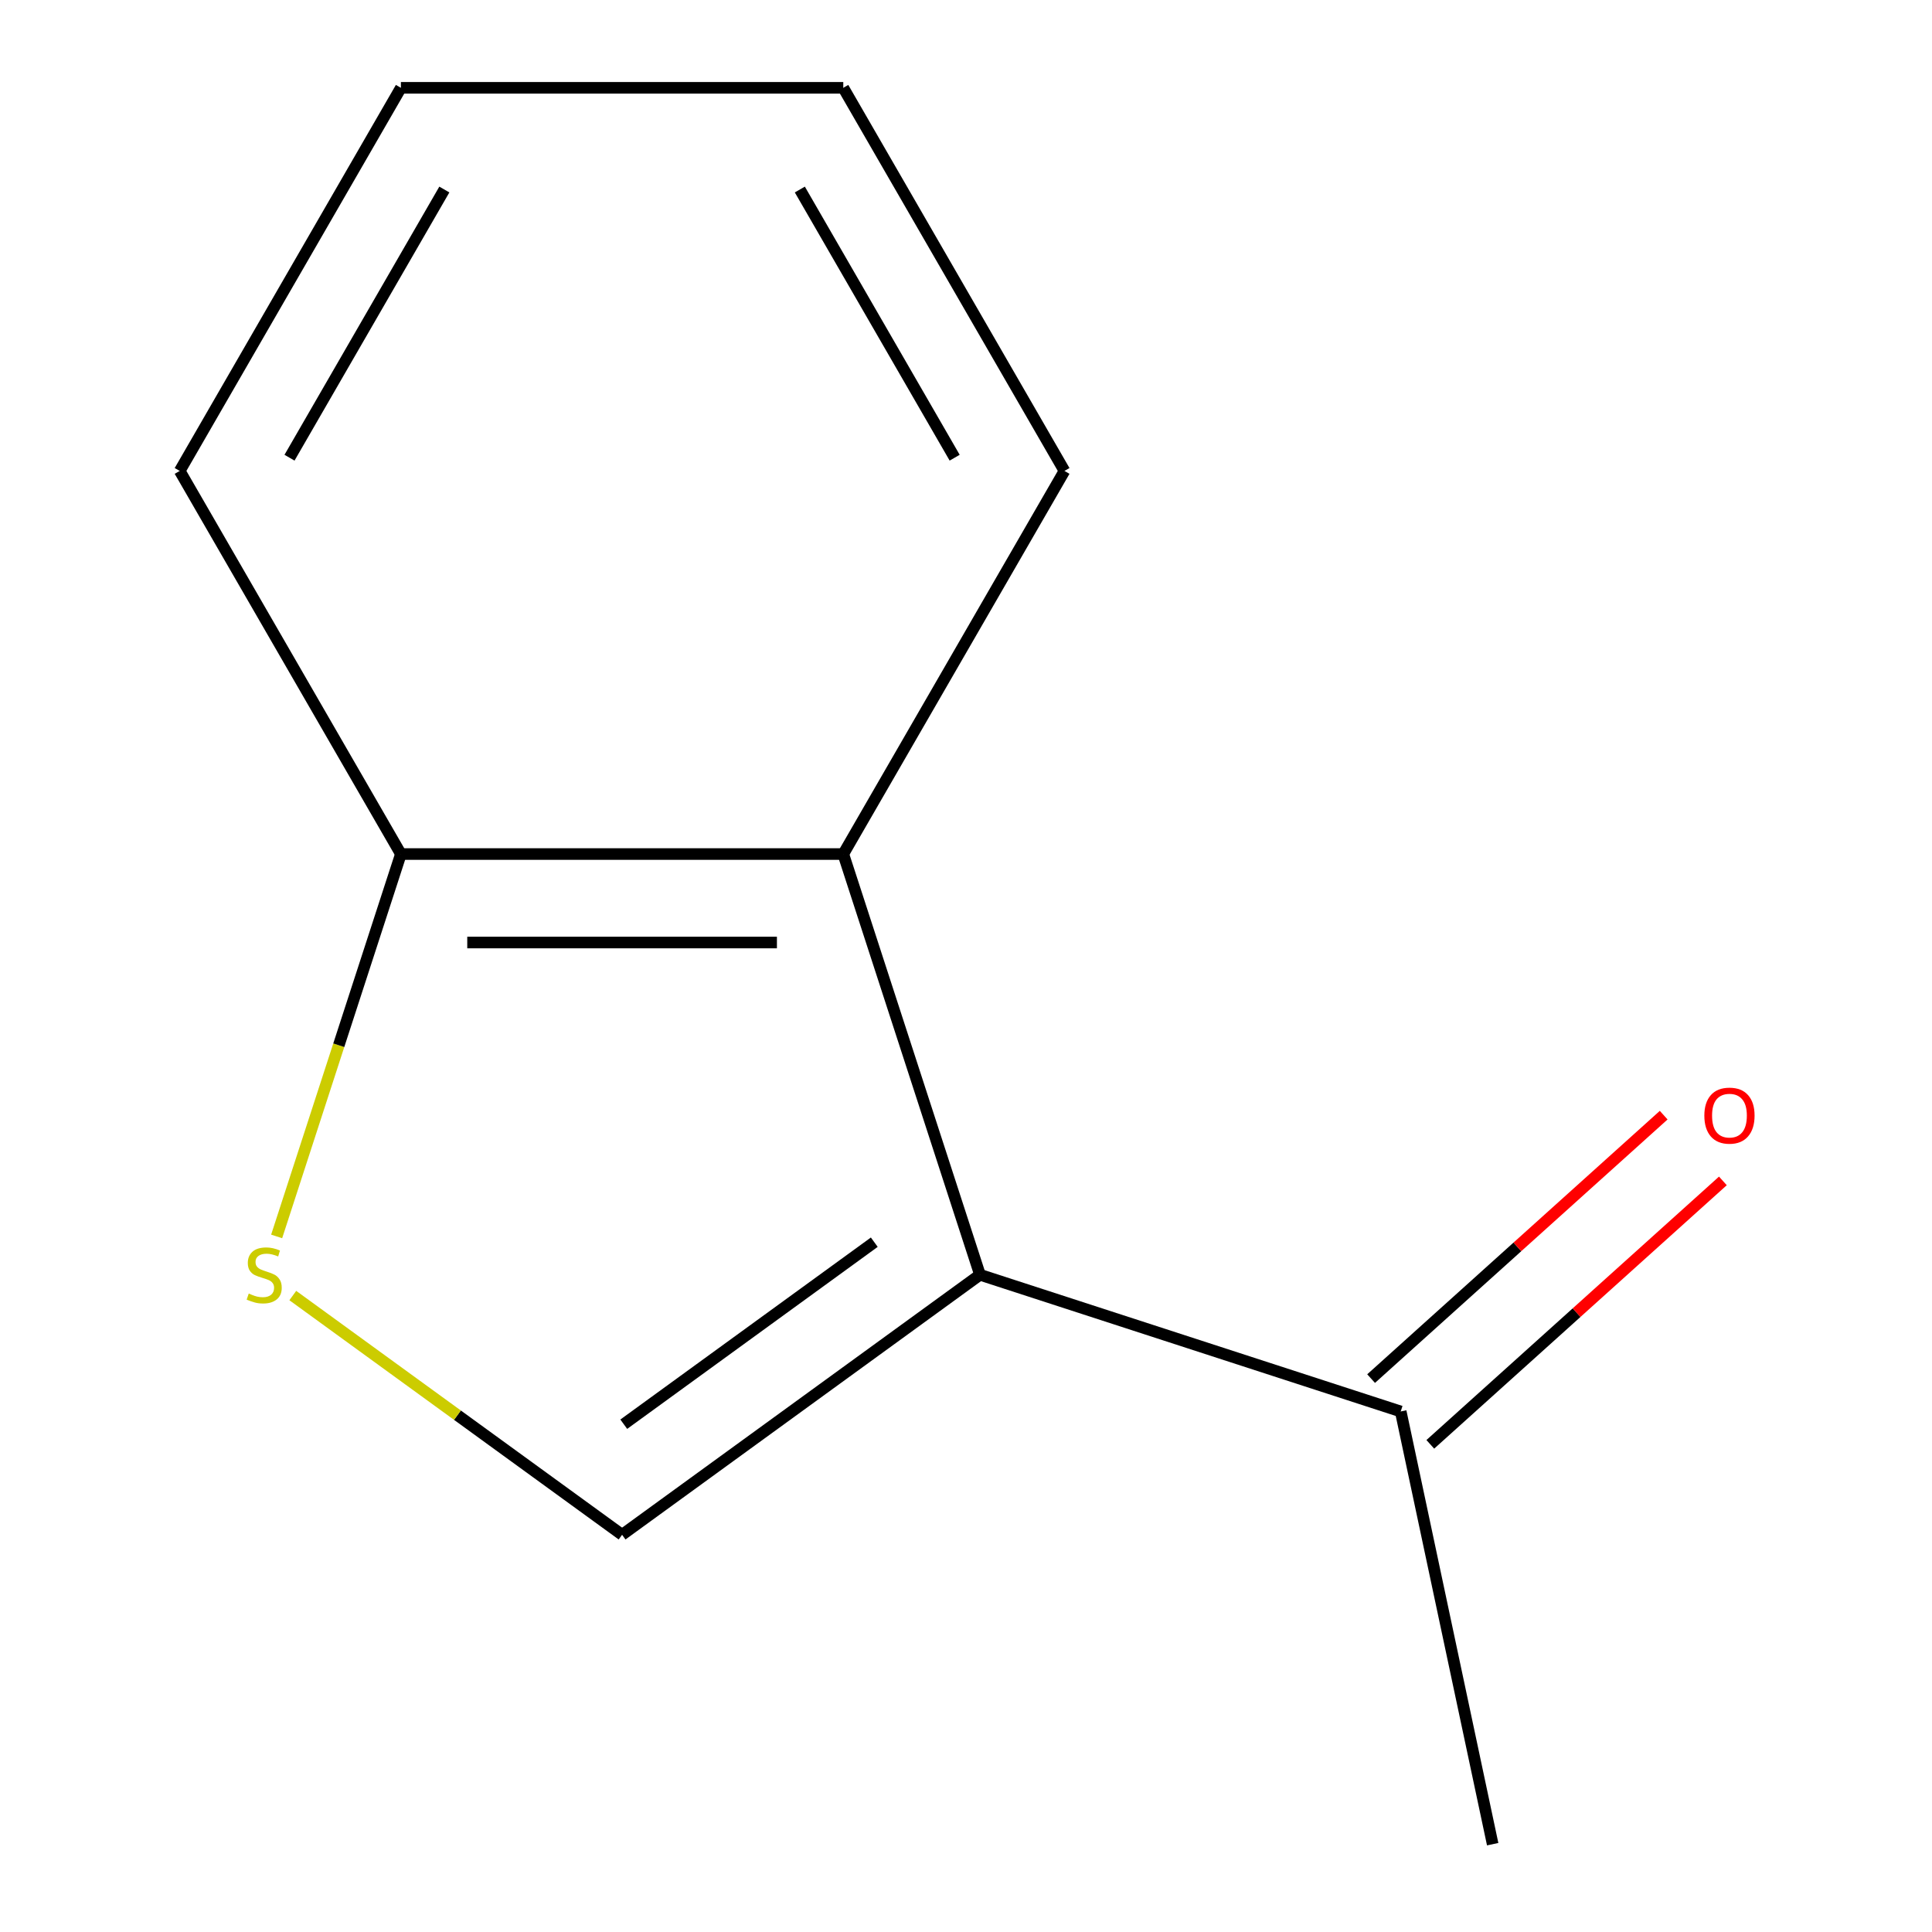 <?xml version='1.0' encoding='iso-8859-1'?>
<svg version='1.1' baseProfile='full'
              xmlns='http://www.w3.org/2000/svg'
                      xmlns:rdkit='http://www.rdkit.org/xml'
                      xmlns:xlink='http://www.w3.org/1999/xlink'
                  xml:space='preserve'
width='1000px' height='1000px' viewBox='0 0 1000 1000'>
<!-- END OF HEADER -->
<rect style='opacity:1.0;fill:#FFFFFF;stroke:none' width='1000' height='1000' x='0' y='0'> </rect>
<path class='bond-0' d='M 507.236,659.818 L 321.992,794.405' style='fill:none;fill-rule:evenodd;stroke:#000000;stroke-width:6px;stroke-linecap:butt;stroke-linejoin:miter;stroke-opacity:1' />
<path class='bond-0' d='M 452.532,642.957 L 322.861,737.168' style='fill:none;fill-rule:evenodd;stroke:#000000;stroke-width:6px;stroke-linecap:butt;stroke-linejoin:miter;stroke-opacity:1' />
<path class='bond-1' d='M 507.236,659.818 L 436.479,442.05' style='fill:none;fill-rule:evenodd;stroke:#000000;stroke-width:6px;stroke-linecap:butt;stroke-linejoin:miter;stroke-opacity:1' />
<path class='bond-2' d='M 507.236,659.818 L 725.003,730.575' style='fill:none;fill-rule:evenodd;stroke:#000000;stroke-width:6px;stroke-linecap:butt;stroke-linejoin:miter;stroke-opacity:1' />
<path class='bond-3' d='M 321.992,794.405 L 236.772,732.49' style='fill:none;fill-rule:evenodd;stroke:#000000;stroke-width:6px;stroke-linecap:butt;stroke-linejoin:miter;stroke-opacity:1' />
<path class='bond-3' d='M 236.772,732.49 L 151.552,670.574' style='fill:none;fill-rule:evenodd;stroke:#CCCC00;stroke-width:6px;stroke-linecap:butt;stroke-linejoin:miter;stroke-opacity:1' />
<path class='bond-4' d='M 143.195,639.973 L 175.35,541.012' style='fill:none;fill-rule:evenodd;stroke:#CCCC00;stroke-width:6px;stroke-linecap:butt;stroke-linejoin:miter;stroke-opacity:1' />
<path class='bond-4' d='M 175.35,541.012 L 207.504,442.05' style='fill:none;fill-rule:evenodd;stroke:#000000;stroke-width:6px;stroke-linecap:butt;stroke-linejoin:miter;stroke-opacity:1' />
<path class='bond-5' d='M 436.479,442.05 L 207.504,442.05' style='fill:none;fill-rule:evenodd;stroke:#000000;stroke-width:6px;stroke-linecap:butt;stroke-linejoin:miter;stroke-opacity:1' />
<path class='bond-5' d='M 402.133,487.845 L 241.851,487.845' style='fill:none;fill-rule:evenodd;stroke:#000000;stroke-width:6px;stroke-linecap:butt;stroke-linejoin:miter;stroke-opacity:1' />
<path class='bond-6' d='M 436.479,442.05 L 550.966,243.752' style='fill:none;fill-rule:evenodd;stroke:#000000;stroke-width:6px;stroke-linecap:butt;stroke-linejoin:miter;stroke-opacity:1' />
<path class='bond-7' d='M 740.325,747.591 L 816.043,679.414' style='fill:none;fill-rule:evenodd;stroke:#000000;stroke-width:6px;stroke-linecap:butt;stroke-linejoin:miter;stroke-opacity:1' />
<path class='bond-7' d='M 816.043,679.414 L 891.762,611.236' style='fill:none;fill-rule:evenodd;stroke:#FF0000;stroke-width:6px;stroke-linecap:butt;stroke-linejoin:miter;stroke-opacity:1' />
<path class='bond-7' d='M 709.682,713.559 L 785.401,645.381' style='fill:none;fill-rule:evenodd;stroke:#000000;stroke-width:6px;stroke-linecap:butt;stroke-linejoin:miter;stroke-opacity:1' />
<path class='bond-7' d='M 785.401,645.381 L 861.119,577.204' style='fill:none;fill-rule:evenodd;stroke:#FF0000;stroke-width:6px;stroke-linecap:butt;stroke-linejoin:miter;stroke-opacity:1' />
<path class='bond-8' d='M 725.003,730.575 L 772.61,954.545' style='fill:none;fill-rule:evenodd;stroke:#000000;stroke-width:6px;stroke-linecap:butt;stroke-linejoin:miter;stroke-opacity:1' />
<path class='bond-9' d='M 207.504,442.05 L 93.017,243.752' style='fill:none;fill-rule:evenodd;stroke:#000000;stroke-width:6px;stroke-linecap:butt;stroke-linejoin:miter;stroke-opacity:1' />
<path class='bond-10' d='M 550.966,243.752 L 436.479,45.455' style='fill:none;fill-rule:evenodd;stroke:#000000;stroke-width:6px;stroke-linecap:butt;stroke-linejoin:miter;stroke-opacity:1' />
<path class='bond-10' d='M 494.133,236.905 L 413.992,98.097' style='fill:none;fill-rule:evenodd;stroke:#000000;stroke-width:6px;stroke-linecap:butt;stroke-linejoin:miter;stroke-opacity:1' />
<path class='bond-11' d='M 93.017,243.752 L 207.504,45.455' style='fill:none;fill-rule:evenodd;stroke:#000000;stroke-width:6px;stroke-linecap:butt;stroke-linejoin:miter;stroke-opacity:1' />
<path class='bond-11' d='M 149.85,236.905 L 229.991,98.097' style='fill:none;fill-rule:evenodd;stroke:#000000;stroke-width:6px;stroke-linecap:butt;stroke-linejoin:miter;stroke-opacity:1' />
<path class='bond-12' d='M 436.479,45.455 L 207.504,45.455' style='fill:none;fill-rule:evenodd;stroke:#000000;stroke-width:6px;stroke-linecap:butt;stroke-linejoin:miter;stroke-opacity:1' />
<path  class='atom-2' d='M 128.747 669.538
Q 129.067 669.658, 130.387 670.218
Q 131.707 670.778, 133.147 671.138
Q 134.627 671.458, 136.067 671.458
Q 138.747 671.458, 140.307 670.178
Q 141.867 668.858, 141.867 666.578
Q 141.867 665.018, 141.067 664.058
Q 140.307 663.098, 139.107 662.578
Q 137.907 662.058, 135.907 661.458
Q 133.387 660.698, 131.867 659.978
Q 130.387 659.258, 129.307 657.738
Q 128.267 656.218, 128.267 653.658
Q 128.267 650.098, 130.667 647.898
Q 133.107 645.698, 137.907 645.698
Q 141.187 645.698, 144.907 647.258
L 143.987 650.338
Q 140.587 648.938, 138.027 648.938
Q 135.267 648.938, 133.747 650.098
Q 132.227 651.218, 132.267 653.178
Q 132.267 654.698, 133.027 655.618
Q 133.827 656.538, 134.947 657.058
Q 136.107 657.578, 138.027 658.178
Q 140.587 658.978, 142.107 659.778
Q 143.627 660.578, 144.707 662.218
Q 145.827 663.818, 145.827 666.578
Q 145.827 670.498, 143.187 672.618
Q 140.587 674.698, 136.227 674.698
Q 133.707 674.698, 131.787 674.138
Q 129.907 673.618, 127.667 672.698
L 128.747 669.538
' fill='#CCCC00'/>
<path  class='atom-6' d='M 882.165 577.441
Q 882.165 570.641, 885.525 566.841
Q 888.885 563.041, 895.165 563.041
Q 901.445 563.041, 904.805 566.841
Q 908.165 570.641, 908.165 577.441
Q 908.165 584.321, 904.765 588.241
Q 901.365 592.121, 895.165 592.121
Q 888.925 592.121, 885.525 588.241
Q 882.165 584.361, 882.165 577.441
M 895.165 588.921
Q 899.485 588.921, 901.805 586.041
Q 904.165 583.121, 904.165 577.441
Q 904.165 571.881, 901.805 569.081
Q 899.485 566.241, 895.165 566.241
Q 890.845 566.241, 888.485 569.041
Q 886.165 571.841, 886.165 577.441
Q 886.165 583.161, 888.485 586.041
Q 890.845 588.921, 895.165 588.921
' fill='#FF0000'/>
</svg>
